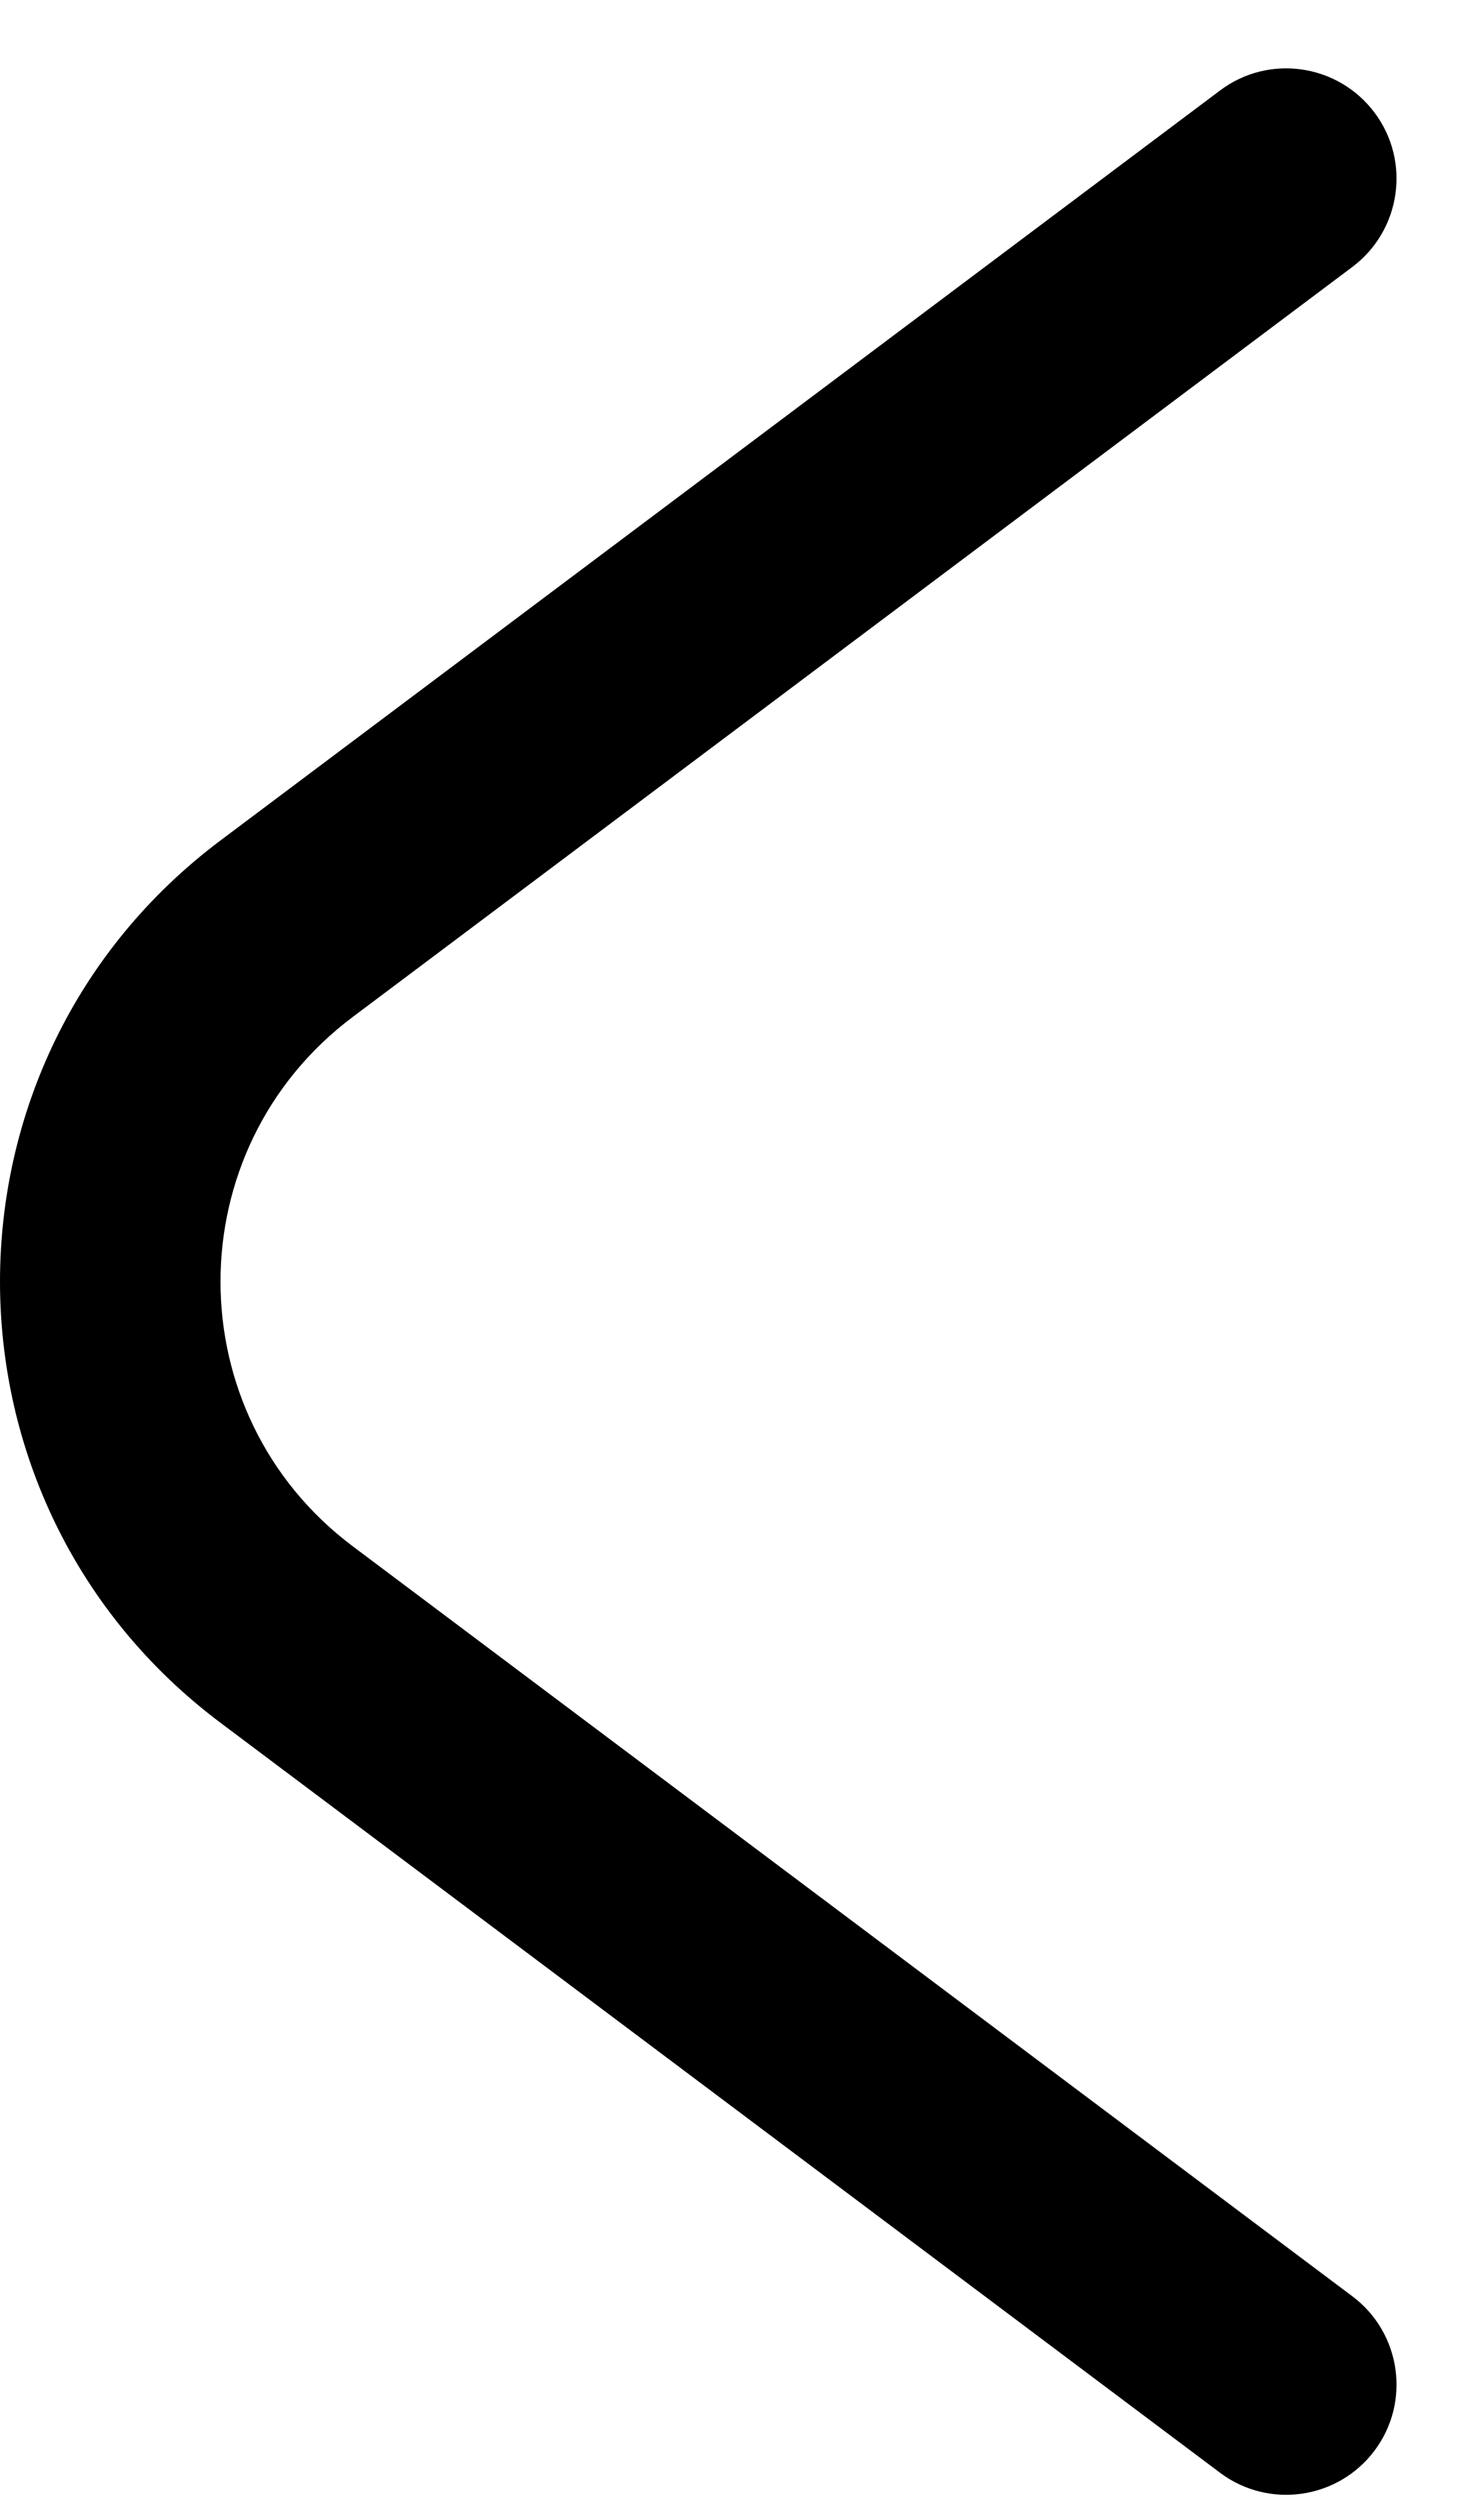 <svg width="10" height="17" viewBox="0 0 10 17" fill="none" xmlns="http://www.w3.org/2000/svg">
<path fill-rule="evenodd" clip-rule="evenodd" d="M9.35 0.765C9.599 1.096 9.531 1.566 9.2 1.815L2.4 6.915C1.2 7.815 1.2 9.615 2.4 10.515L9.2 15.615C9.531 15.863 9.599 16.334 9.35 16.665C9.101 16.996 8.631 17.063 8.3 16.815L1.5 11.715C-0.5 10.215 -0.5 7.215 1.5 5.715L8.3 0.615C8.631 0.366 9.101 0.434 9.35 0.765Z" fill="black"/>
</svg>
